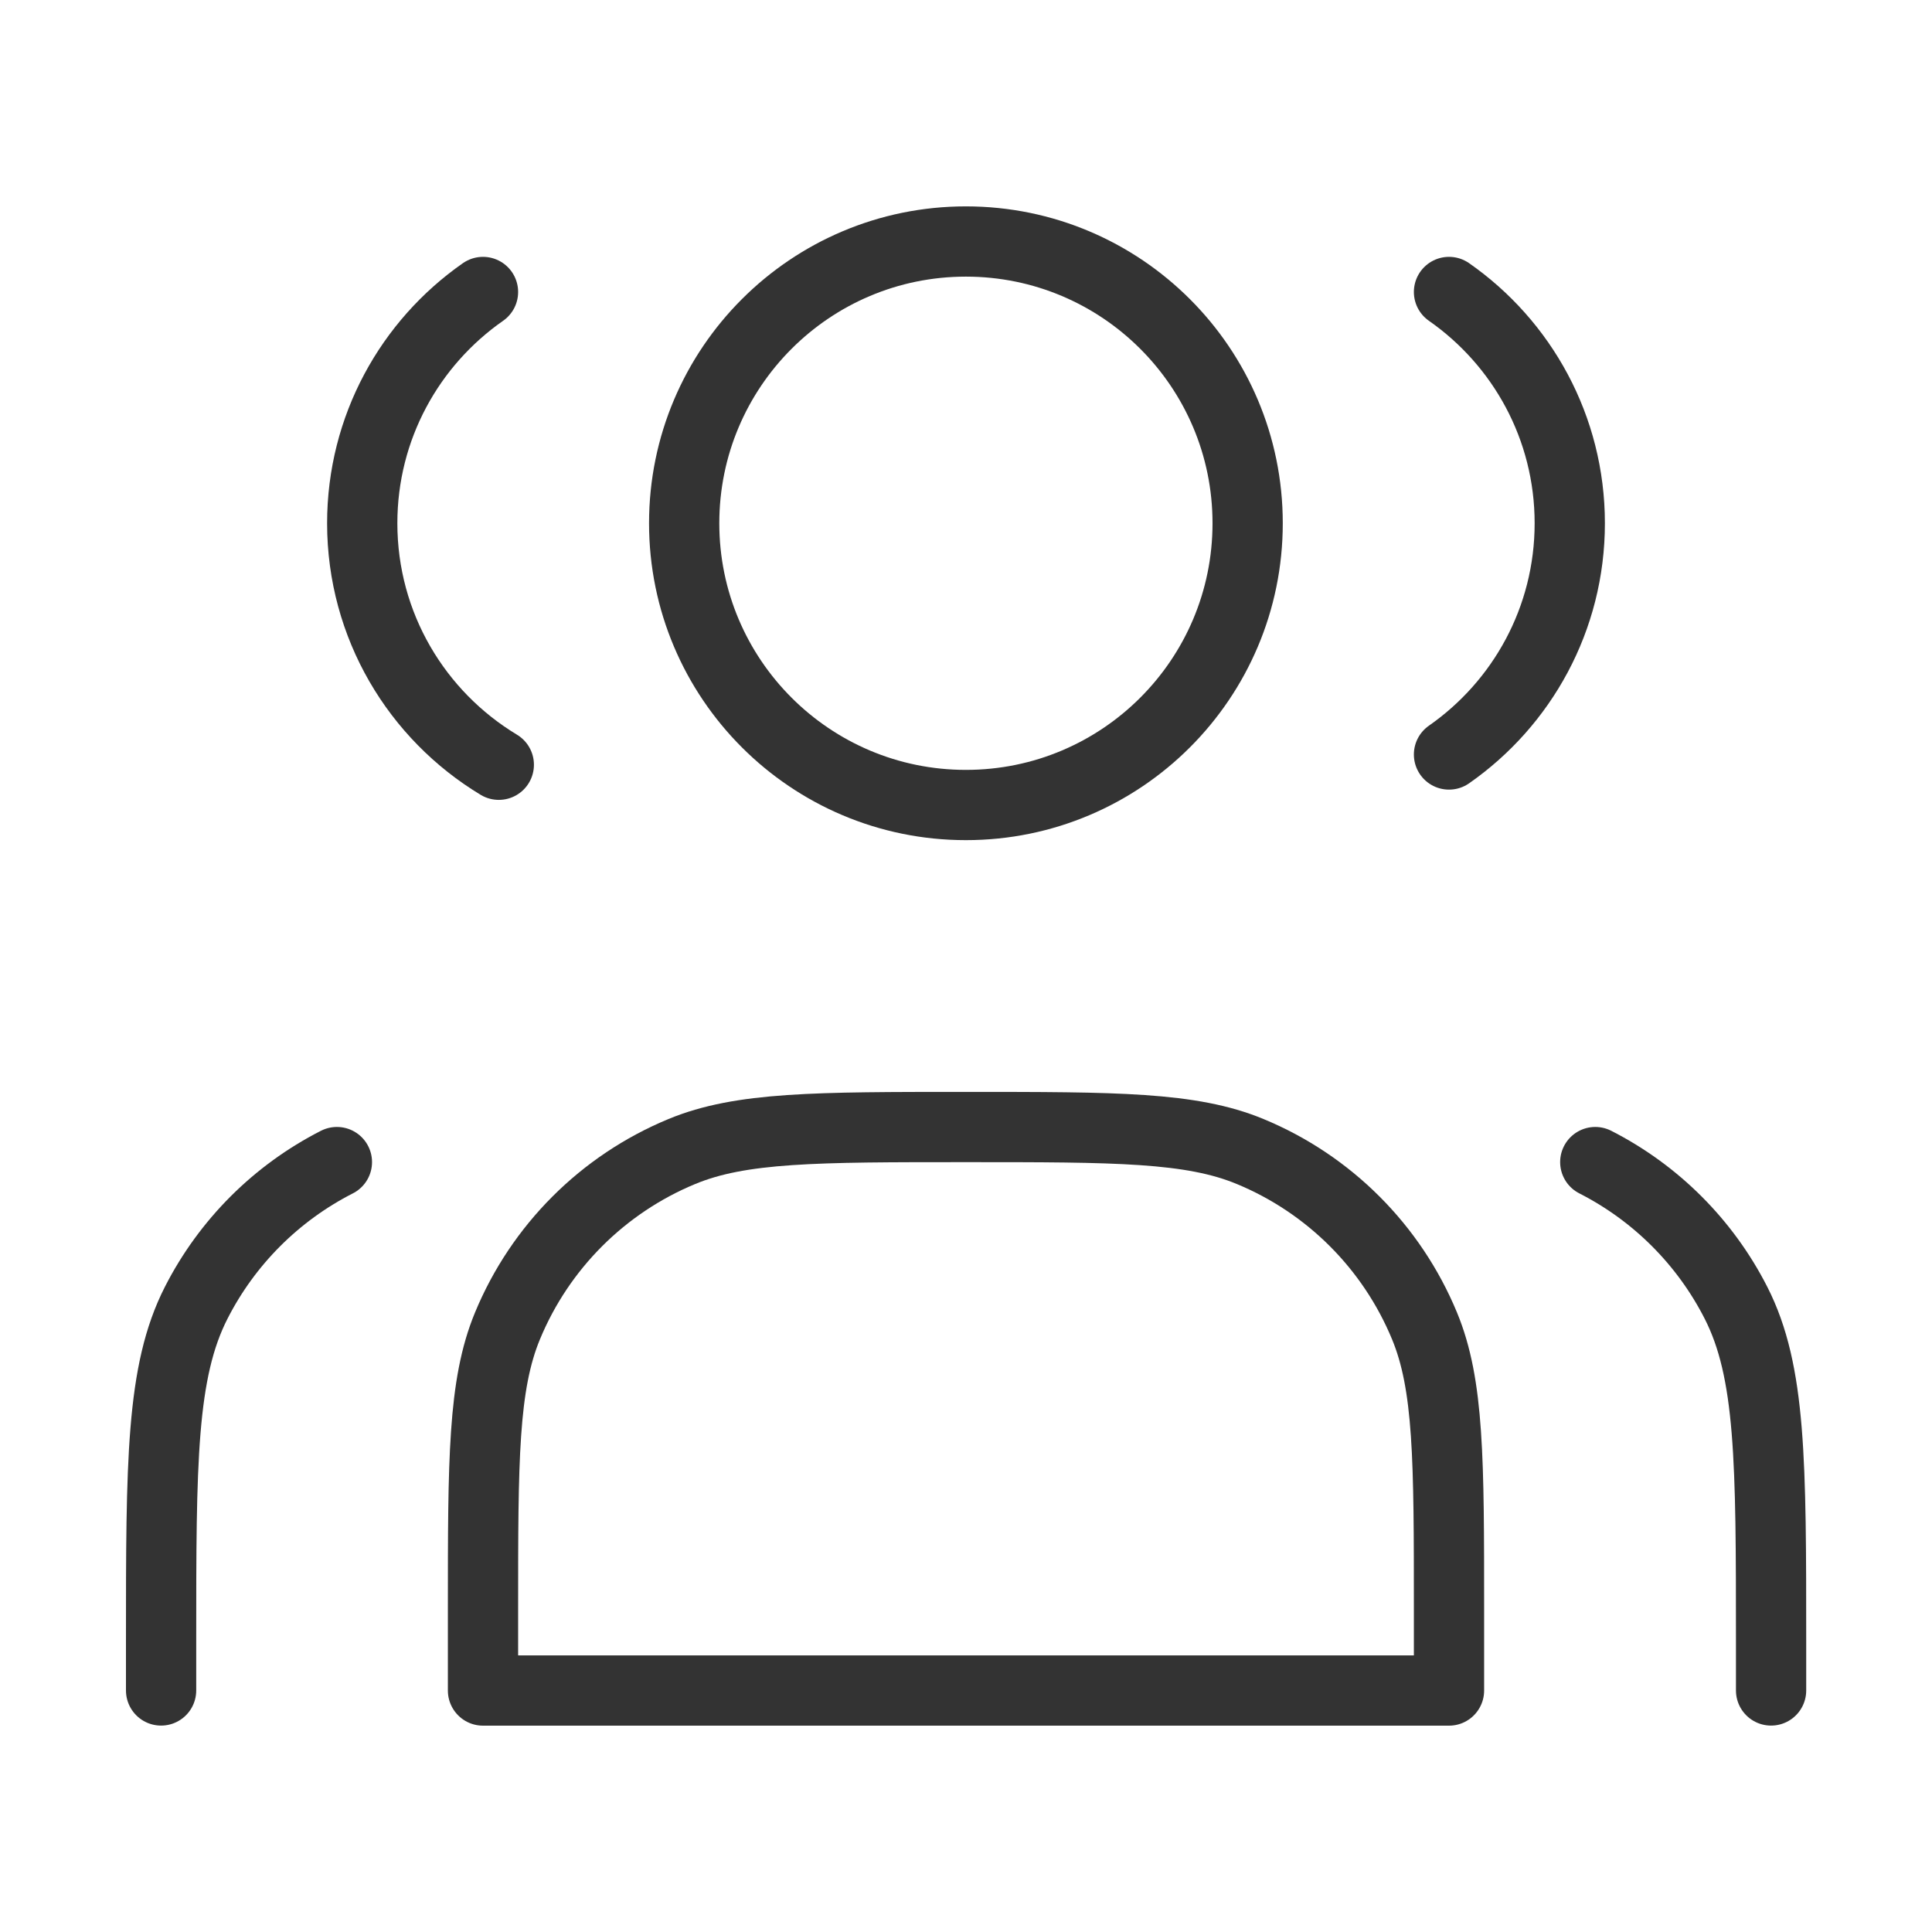 <svg width="55" height="55" viewBox="0 0 55 55" fill="none" xmlns="http://www.w3.org/2000/svg">
<path d="M27.497 22.917C31.927 22.917 35.518 19.326 35.518 14.896C35.518 10.466 31.927 6.875 27.497 6.875C23.068 6.875 19.477 10.466 19.477 14.896C19.477 19.326 23.068 22.917 27.497 22.917Z" stroke="#333333" stroke-width="2" stroke-linecap="round" stroke-linejoin="round"/>
<path d="M13.75 8.312C11.672 9.762 10.312 12.17 10.312 14.896C10.312 17.813 11.87 20.367 14.2 21.771" stroke="#333333" stroke-width="2" stroke-linecap="round" stroke-linejoin="round"/>
<path d="M41.25 8.312C43.328 9.762 44.688 12.17 44.688 14.896C44.688 17.621 43.328 20.029 41.25 21.479" stroke="#333333" stroke-width="2" stroke-linecap="round" stroke-linejoin="round"/>
<path d="M13.75 45.834V48.126H41.25V45.834C41.25 41.563 41.25 39.427 40.552 37.743C39.622 35.497 37.837 33.712 35.591 32.782C33.907 32.084 31.771 32.084 27.5 32.084C23.229 32.084 21.093 32.084 19.409 32.782C17.163 33.712 15.378 35.497 14.448 37.743C13.75 39.427 13.75 41.563 13.75 45.834Z" stroke="#333333" stroke-width="2" stroke-linecap="round" stroke-linejoin="round"/>
<path d="M50.419 48.124V46.749C50.419 41.616 50.419 39.049 49.42 37.088C48.541 35.363 47.139 33.961 45.414 33.082" stroke="#333333" stroke-width="2" stroke-linecap="round" stroke-linejoin="round"/>
<path d="M4.586 48.124V46.749C4.586 41.616 4.586 39.049 5.585 37.088C6.464 35.363 7.866 33.961 9.591 33.082" stroke="#333333" stroke-width="2" stroke-linecap="round" stroke-linejoin="round"/>
</svg>
